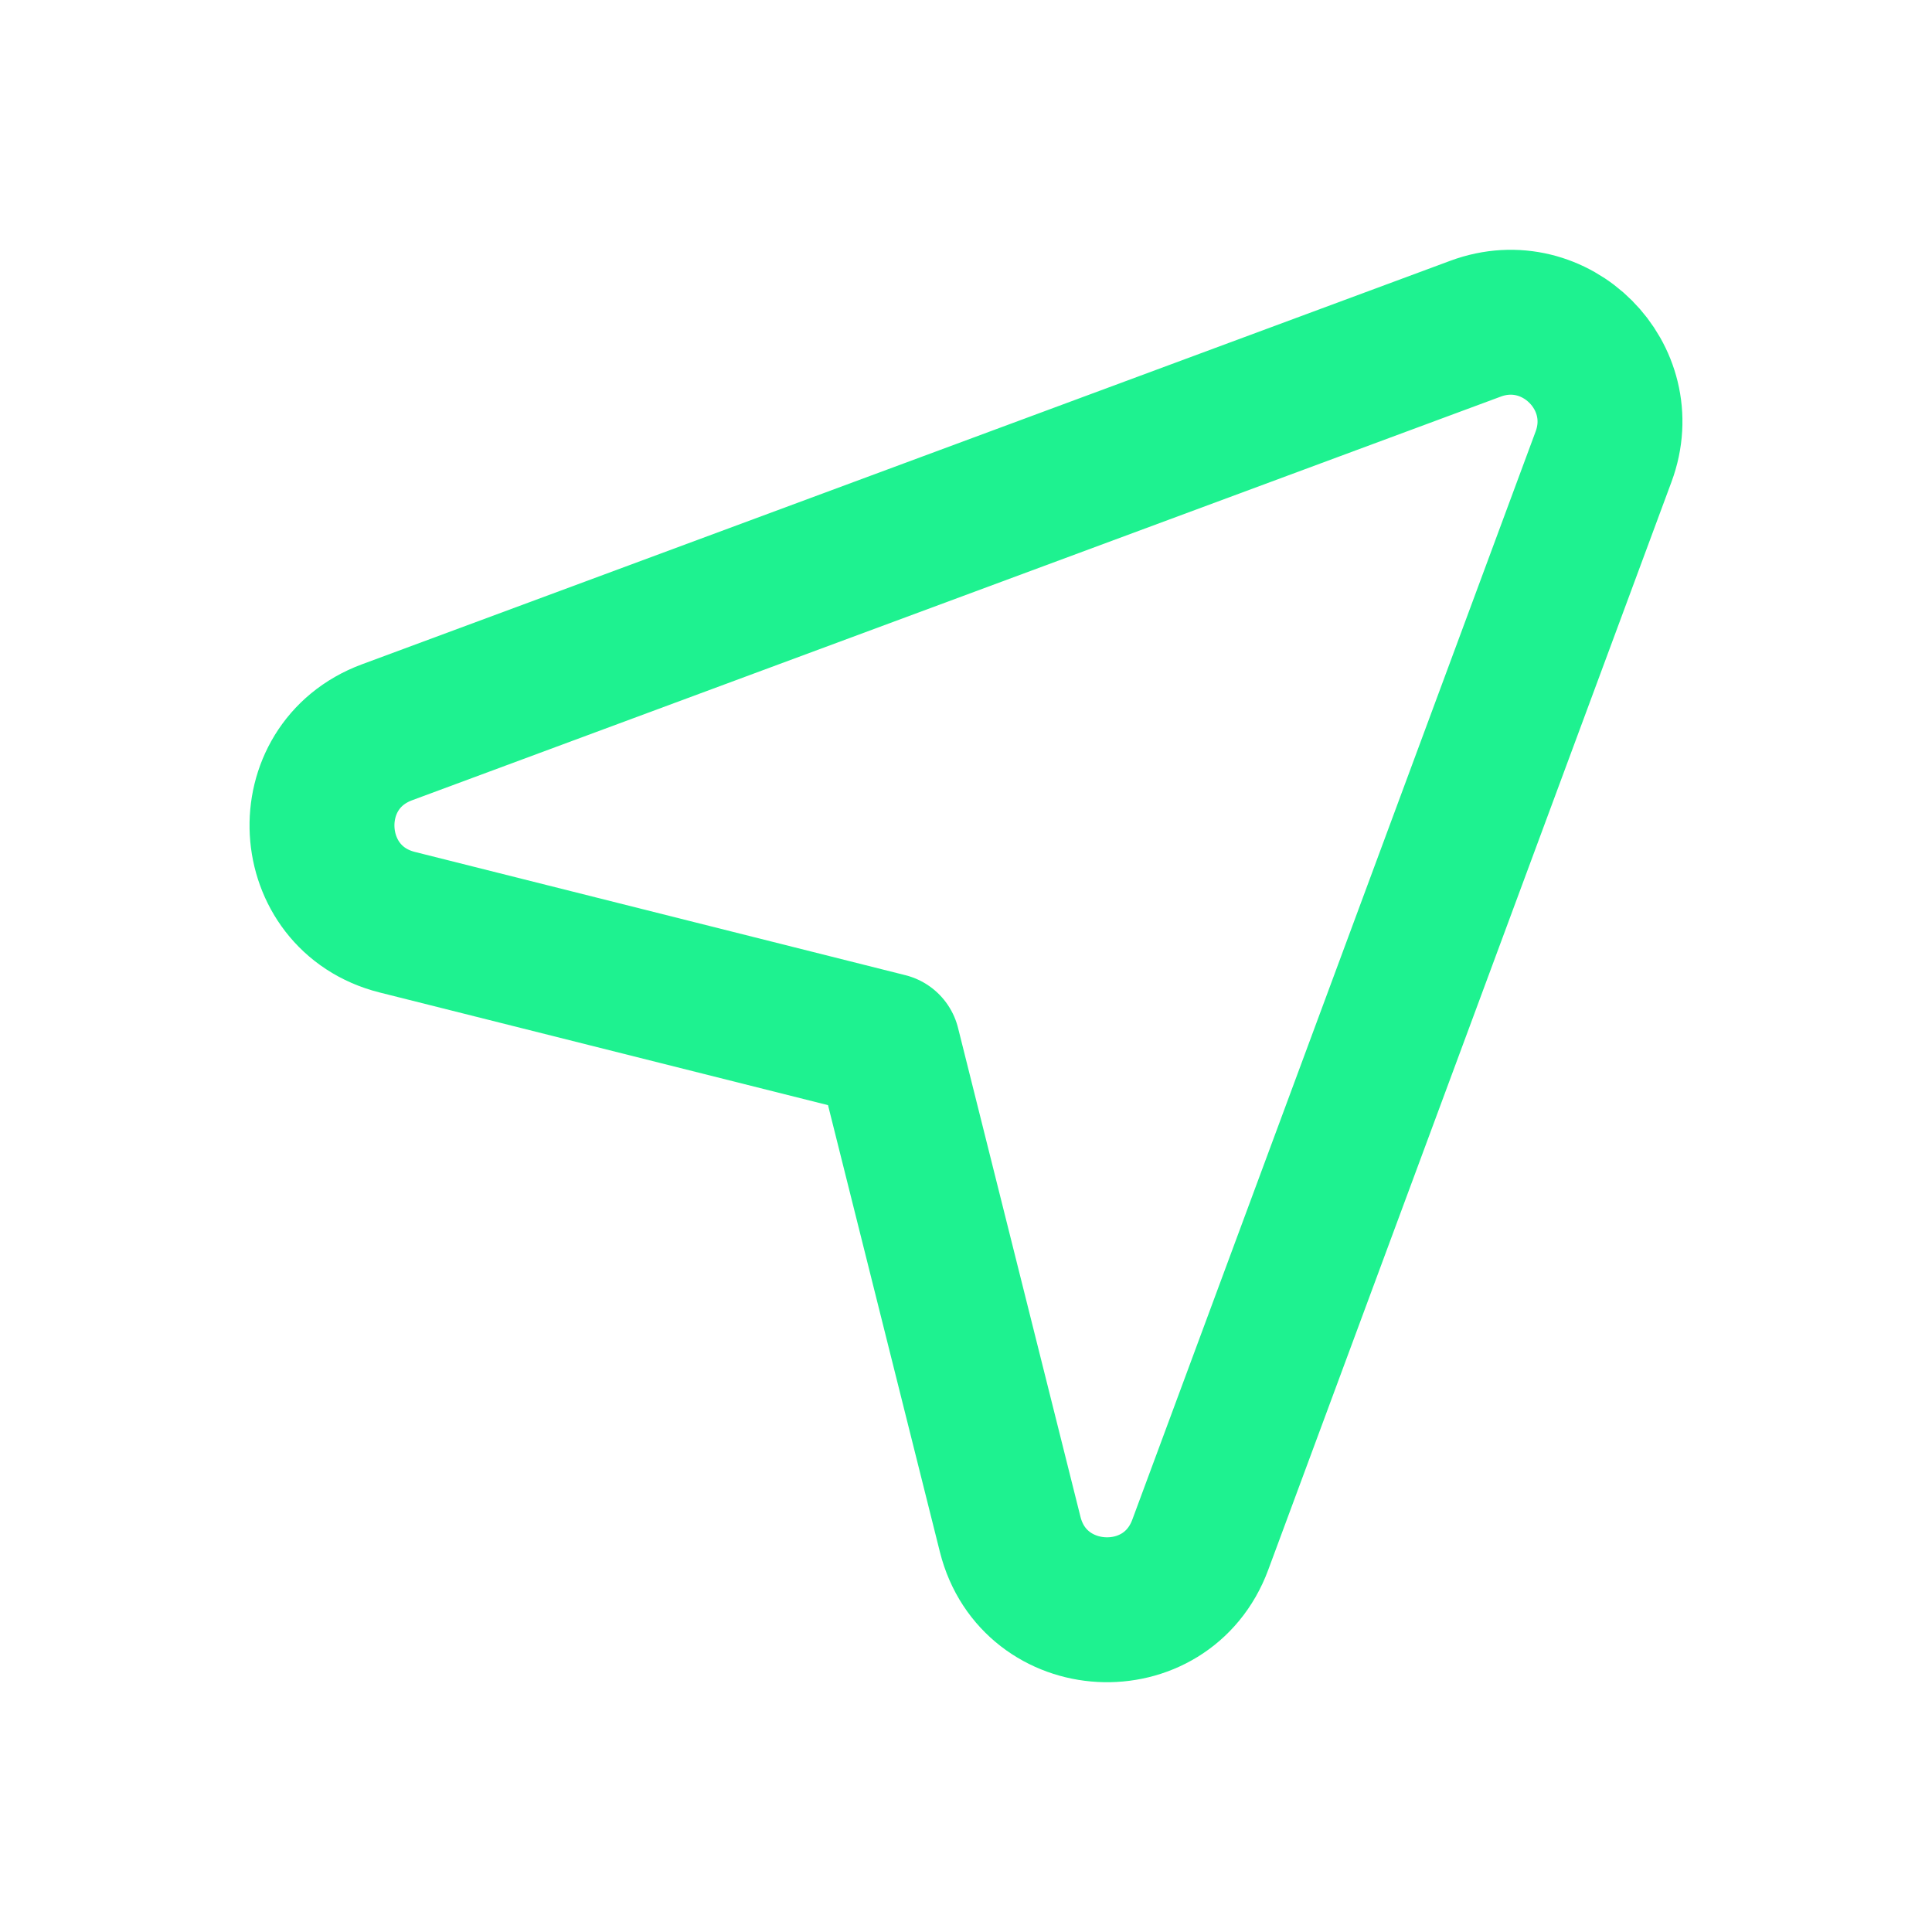 <svg width="24" height="24" viewBox="0 0 24 24" fill="none" xmlns="http://www.w3.org/2000/svg">
<path fill-rule="evenodd" clip-rule="evenodd" d="M14.91 19.19L19.92 5.673C20.288 4.681 19.322 3.715 18.33 4.083L4.807 9.097C3.667 9.52 3.757 11.16 4.935 11.456L11.028 12.987L12.549 19.061C12.845 20.24 14.487 20.33 14.91 19.19V19.19Z" stroke="#1EF290" stroke-width="1.8" stroke-linecap="round" stroke-linejoin="round"/>
</svg>
